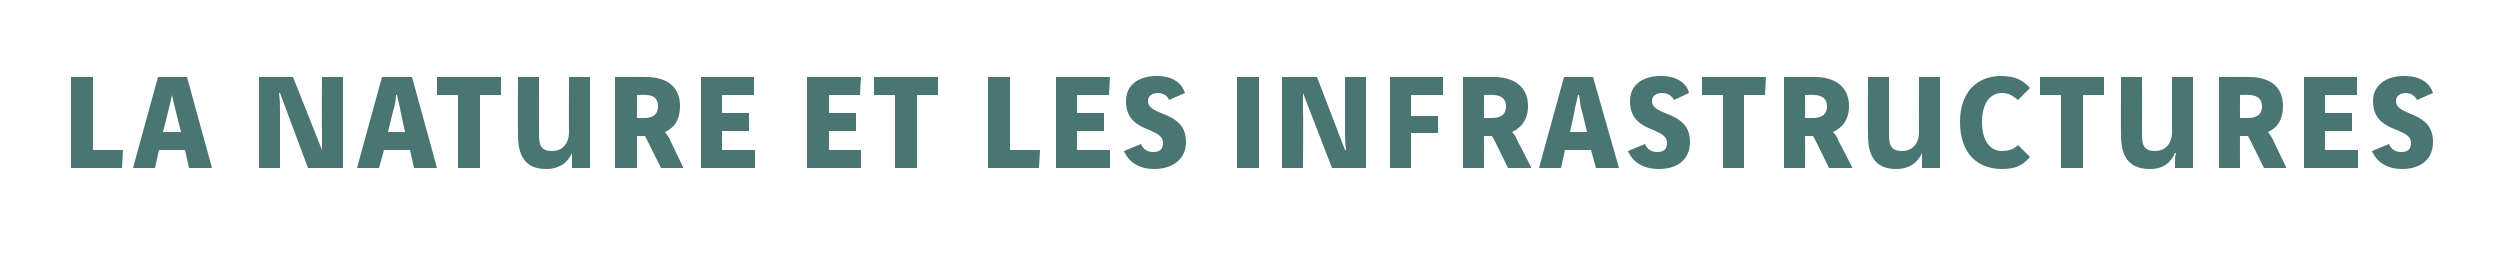 <?xml version="1.0" standalone="no"?><!DOCTYPE svg PUBLIC "-//W3C//DTD SVG 1.1//EN" "http://www.w3.org/Graphics/SVG/1.1/DTD/svg11.dtd"><svg xmlns="http://www.w3.org/2000/svg" version="1.1" width="250px" height="26.2px" viewBox="0 0 250 26.2"><desc>La nature et les infrastructures</desc><defs/><g id="Polygon29257"><path d="m9.3 7.7l0 7.3l3 0l-.1 1.8l-5.1 0l0-9.1l2.2 0zm9.4 0l2.5 9.1l-2.3 0l-.4-1.8l-2.6 0l-.4 1.8l-2.2 0l2.5-9.1l2.9 0zm-1.2 3.1c-.1-.4-.2-.8-.3-1.3c0 0 0 0 0 0c-.1.5-.2.9-.3 1.3c.01 0-.6 2.4-.6 2.4l1.8 0c0 0-.59-2.4-.6-2.4zm11.8-3.1l2.9 7.3c0 0 .03.02 0 0c0-.8 0-1.3 0-2c-.04.03 0-5.3 0-5.3l2.1 0l0 9.1l-3.5 0l-2.8-7.5c0 0-.07.03-.1 0c.1.7.1 1.1.1 1.9c0-.05 0 5.6 0 5.6l-2.1 0l0-9.1l3.4 0zm11.9 0l2.5 9.1l-2.3 0l-.4-1.8l-2.6 0l-.5 1.8l-2.2 0l2.5-9.1l3 0zm-1.2 3.1c-.1-.4-.2-.8-.3-1.3c0 0-.1 0-.1 0c0 .5-.1.9-.2 1.3c-.03 0-.6 2.4-.6 2.4l1.7 0c0 0-.53-2.4-.5-2.4zm10.1-3.1l0 1.8l-2.1 0l0 7.3l-2.2 0l0-7.3l-2.1 0l0-1.8l6.4 0zm3.8 0c0 0 .01 5.78 0 5.8c0 1 .2 1.6 1.3 1.6c1 0 1.7-.7 1.7-1.9c-.02-.02 0-5.5 0-5.5l2.1 0l0 9.1l-1.8 0c0 0 .01-.52 0-.5c0-.4 0-.7 0-1c0 0 0 0 0 0c-.4.9-1.2 1.6-2.6 1.6c-2.2 0-2.8-1.5-2.8-3.4c-.03 0 0-5.8 0-5.8l2.1 0zm10.7 0c2 0 3.4.9 3.4 2.9c0 1.4-.6 2.2-1.5 2.6c.2.3.4.5.6 1c0 0 1.2 2.5 1.2 2.5l0 .1l-2.2 0c0 0-1.6-3.23-1.6-3.2c-.1 0-.3 0-.4 0c-.1 0-.2 0-.4 0c-.01-.03 0 3.2 0 3.2l-2.2 0l0-9.1c0 0 3.14-.01 3.1 0zm-.9 4.1c.2 0 .5 0 .7 0c.7 0 1.4-.2 1.4-1.2c0-.7-.4-1.1-1.2-1.1c-.05-.04-.9 0-.9 0c0 0-.01 2.28 0 2.3zm11.7-4.1l0 1.8l-3.2 0l0 1.8l2.7 0l0 1.8l-2.7 0l0 1.9l3.3 0l0 1.8l-5.4 0l0-9.1l5.3 0zm10.7 0l-.1 1.8l-3.1 0l0 1.8l2.7 0l0 1.8l-2.7 0l0 1.9l3.2 0l0 1.8l-5.4 0l0-9.1l5.4 0zm7.7 0l0 1.8l-2.1 0l0 7.3l-2.2 0l0-7.3l-2.1 0l0-1.8l6.4 0zm7.2 0l0 7.3l3 0l-.1 1.8l-5.1 0l0-9.1l2.2 0zm10 0l-.1 1.8l-3.2 0l0 1.8l2.7 0l0 1.8l-2.7 0l0 1.9l3.3 0l0 1.8l-5.4 0l0-9.1l5.4 0zm5.9 2.3c-.1-.4-.6-.7-1.1-.7c-.6 0-1 .3-1 .8c0 1.6 3.8.9 3.8 4.1c0 1.7-1.3 2.7-3.2 2.7c-1.6 0-2.6-.8-3-1.8c0 0 1.7-.7 1.7-.7c.2.5.6.8 1.2.8c.7 0 1-.3 1-.9c0-1.7-3.7-.9-3.7-4.2c0-1.5 1.1-2.5 3.1-2.5c1.7 0 2.5.8 2.8 1.7c0 0-1.6.7-1.6.7zm9-2.3l0 9.1l-2.2 0l0-9.1l2.2 0zm5.8 0l2.8 7.3c0 0 .07.02.1 0c-.1-.8-.1-1.3-.1-2c0 .03 0-5.3 0-5.3l2.1 0l0 9.1l-3.4 0l-2.9-7.5c0 0-.03.03 0 0c0 .7 0 1.1 0 1.9c.04-.05 0 5.6 0 5.6l-2.1 0l0-9.1l3.5 0zm12.6 0l0 1.8l-3.2 0l0 2.1l2.7 0l0 1.7l-2.7 0l0 3.5l-2.1 0l0-9.1l5.3 0zm5.1 0c1.9 0 3.4.9 3.4 2.9c0 1.4-.7 2.2-1.6 2.6c.3.3.4.5.6 1c.04 0 1.3 2.5 1.3 2.5l0 .1l-2.3 0c0 0-1.56-3.23-1.6-3.2c-.1 0-.2 0-.3 0c-.2 0-.3 0-.5 0c.02-.03 0 3.2 0 3.2l-2.1 0l0-9.1c0 0 3.08-.01 3.1 0zm-1 4.1c.2 0 .5 0 .7 0c.8 0 1.5-.2 1.5-1.2c0-.7-.5-1.1-1.3-1.1c-.01-.04-.9 0-.9 0c0 0 .02 2.28 0 2.3zm10.9-4.1l2.6 9.1l-2.3 0l-.5-1.8l-2.6 0l-.4 1.8l-2.2 0l2.5-9.1l2.9 0zm-1.2 3.1c-.1-.4-.1-.8-.2-1.3c0 0-.1 0-.1 0c-.1.5-.2.9-.3 1.3c.04 0-.5 2.4-.5 2.4l1.7 0c0 0-.56-2.4-.6-2.4zm9.3-.8c-.2-.4-.6-.7-1.2-.7c-.6 0-1 .3-1 .8c0 1.6 3.8.9 3.8 4.1c0 1.7-1.2 2.7-3.1 2.7c-1.7 0-2.7-.8-3.1-1.8c0 0 1.7-.7 1.7-.7c.2.5.6.8 1.2.8c.7 0 1-.3 1-.9c0-1.7-3.7-.9-3.7-4.2c0-1.5 1.1-2.5 3.1-2.5c1.7 0 2.6.8 2.8 1.7c0 0-1.5.7-1.5.7zm9.2-2.3l-.1 1.8l-2.1 0l0 7.3l-2.1 0l0-7.3l-2.1 0l0-1.8l6.4 0zm4.9 0c1.9 0 3.4.9 3.4 2.9c0 1.4-.7 2.2-1.6 2.6c.3.3.4.5.6 1c.04 0 1.3 2.5 1.3 2.5l0 .1l-2.3 0c0 0-1.56-3.23-1.6-3.2c-.1 0-.2 0-.3 0c-.2 0-.3 0-.5 0c.03-.03 0 3.2 0 3.2l-2.1 0l0-9.1c0 0 3.08-.01 3.1 0zm-1 4.1c.2 0 .5 0 .7 0c.8 0 1.5-.2 1.5-1.2c0-.7-.5-1.1-1.3-1.1c-.01-.04-.9 0-.9 0c0 0 .03 2.28 0 2.3zm8.4-4.1c0 0 .01 5.78 0 5.8c0 1 .2 1.6 1.3 1.6c1 0 1.7-.7 1.7-1.9c-.02-.02 0-5.5 0-5.5l2.1 0l0 9.1l-1.8 0c0 0 0-.52 0-.5c0-.4 0-.7 0-1c0 0 0 0 0 0c-.4.9-1.2 1.6-2.6 1.6c-2.2 0-2.8-1.5-2.8-3.4c-.03 0 0-5.8 0-5.8l2.1 0zm12.9 2.3c-.5-.4-.9-.7-1.6-.7c-1.1 0-2 .9-2 2.9c0 2 .9 2.9 2 2.9c.7 0 1.2-.2 1.6-.6c0 0 1.2 1.2 1.2 1.2c-.7.8-1.4 1.2-2.8 1.2c-2.4 0-4.2-1.5-4.2-4.7c0-3.1 1.8-4.6 4.1-4.6c1.4 0 2.2.4 2.9 1.2c0 0-1.2 1.2-1.2 1.2zm8.6-2.3l0 1.8l-2.1 0l0 7.3l-2.2 0l0-7.3l-2.1 0l0-1.8l6.4 0zm3.8 0c0 0 .02 5.78 0 5.8c0 1 .2 1.6 1.3 1.6c1 0 1.7-.7 1.7-1.9c-.01-.02 0-5.5 0-5.5l2.1 0l0 9.1l-1.8 0c0 0 .01-.52 0-.5c0-.4 0-.7.1-1c-.1 0-.1 0-.1 0c-.4.9-1.1 1.6-2.5 1.6c-2.3 0-2.9-1.5-2.9-3.4c-.02 0 0-5.8 0-5.8l2.1 0zm10.7 0c2 0 3.4.9 3.4 2.9c0 1.4-.6 2.2-1.5 2.6c.2.3.4.5.6 1c.01 0 1.2 2.5 1.2 2.5l0 .1l-2.2 0c0 0-1.59-3.23-1.6-3.2c-.1 0-.3 0-.4 0c-.1 0-.2 0-.4 0c-.01-.03 0 3.2 0 3.2l-2.1 0l0-9.1c0 0 3.05-.01 3 0zm-.9 4.1c.2 0 .5 0 .7 0c.8 0 1.5-.2 1.5-1.2c0-.7-.5-1.1-1.3-1.1c-.04-.04-.9 0-.9 0c0 0-.01 2.28 0 2.3zm11.7-4.1l0 1.8l-3.2 0l0 1.8l2.7 0l0 1.8l-2.7 0l0 1.9l3.3 0l0 1.8l-5.4 0l0-9.1l5.3 0zm6 2.3c-.2-.4-.6-.7-1.1-.7c-.6 0-1 .3-1 .8c0 1.6 3.7.9 3.7 4.1c0 1.7-1.2 2.7-3.1 2.7c-1.6 0-2.6-.8-3-1.8c0 0 1.7-.7 1.7-.7c.2.5.6.8 1.2.8c.7 0 1-.3 1-.9c0-1.7-3.8-.9-3.8-4.2c0-1.5 1.2-2.5 3.1-2.5c1.8 0 2.6.8 2.9 1.7c0 0-1.6.7-1.6.7z" stroke="none" fill="#497672"/></g></svg>